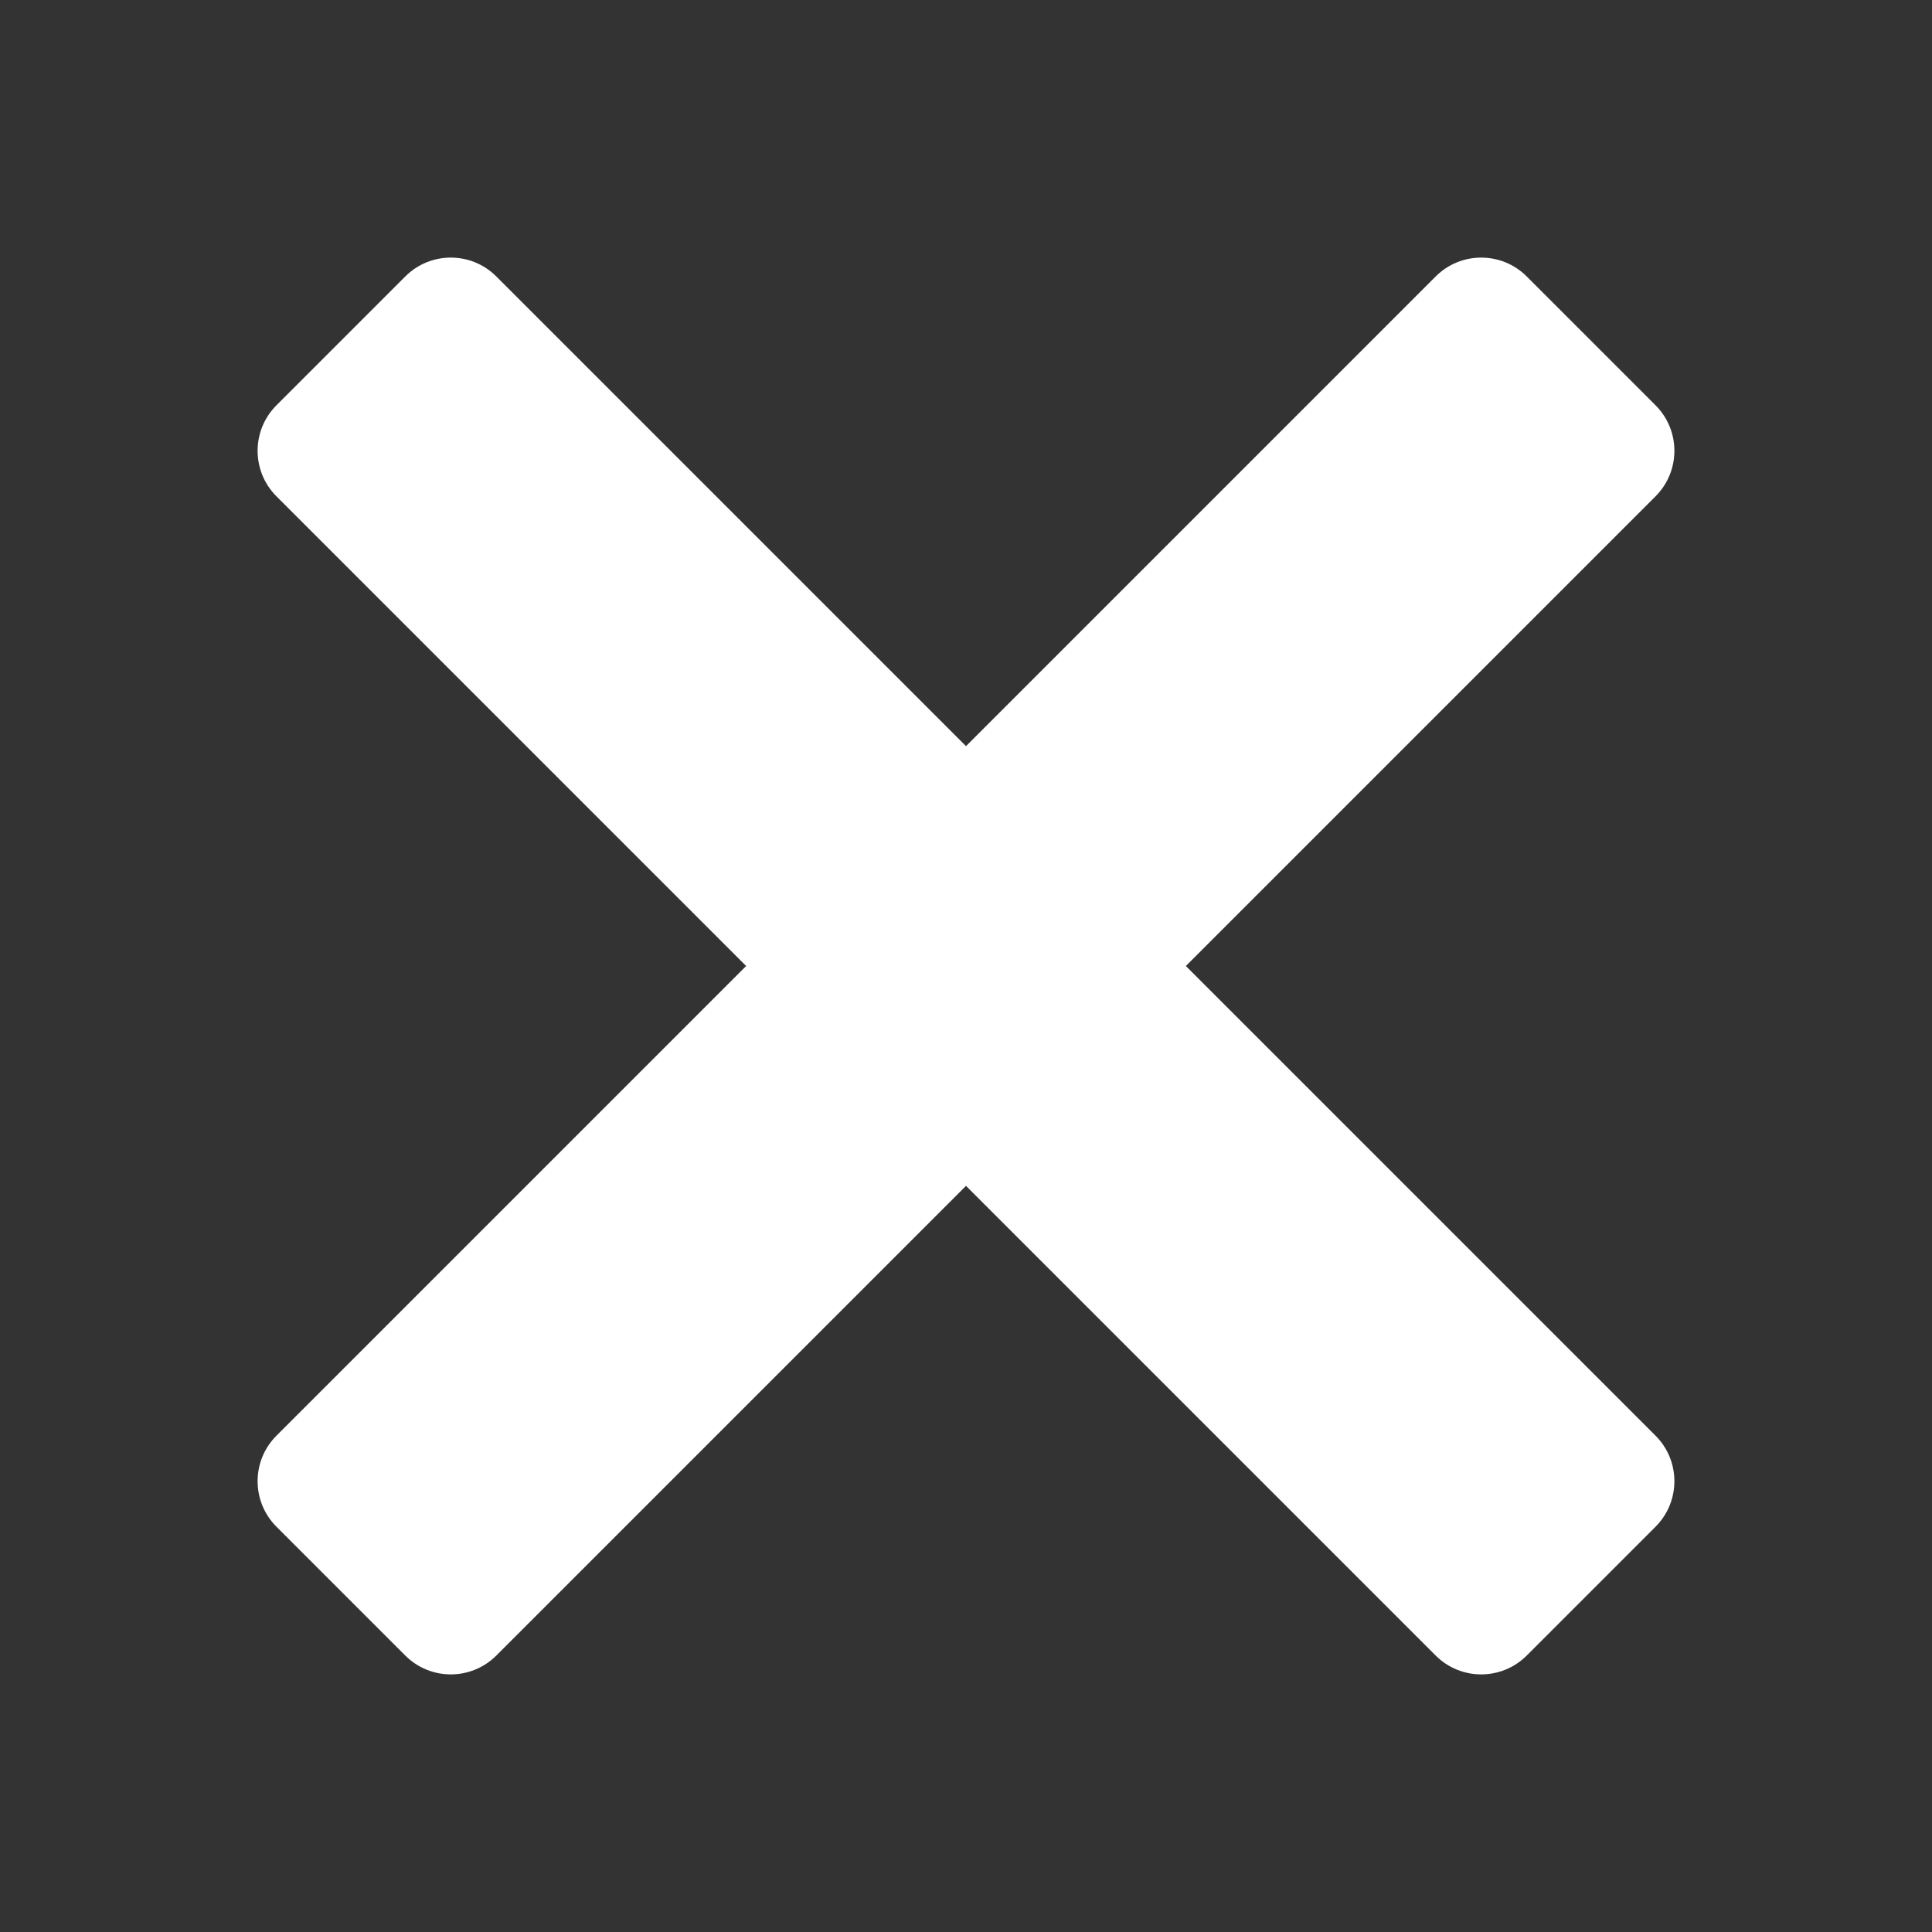 <?xml version="1.0" encoding="UTF-8"?>
<svg xmlns="http://www.w3.org/2000/svg" xmlns:xlink="http://www.w3.org/1999/xlink" viewBox="0 0 60 60" width="60px" height="60px">
<rect x="0" y="0" width="60" height="60" fill="#333333" stroke="none"/>
<g id="surface114822911">
<rect x="0" y="0" width="60" height="60" style="fill-opacity:0;stroke:none;"/>
<path style="stroke:none;fill-rule:nonzero;fill:rgb(100%,100%,100%);fill-opacity:1;" d="M 14 8 C 13.488 8 12.977 8.195 12.586 8.586 L 8.586 12.586 C 7.805 13.367 7.805 14.633 8.586 15.414 L 23.172 30 L 8.586 44.586 C 7.805 45.367 7.805 46.633 8.586 47.414 L 12.586 51.414 C 13.367 52.195 14.633 52.195 15.414 51.414 L 30 36.828 L 44.586 51.414 C 45.367 52.195 46.633 52.195 47.414 51.414 L 51.414 47.414 C 52.195 46.633 52.195 45.367 51.414 44.586 L 36.828 30 L 51.414 15.414 C 52.195 14.633 52.195 13.367 51.414 12.586 L 47.414 8.586 C 46.633 7.805 45.367 7.805 44.586 8.586 L 30 23.172 L 15.414 8.586 C 15.023 8.195 14.512 8 14 8 Z M 14 8 "/>
</g>
</svg>
